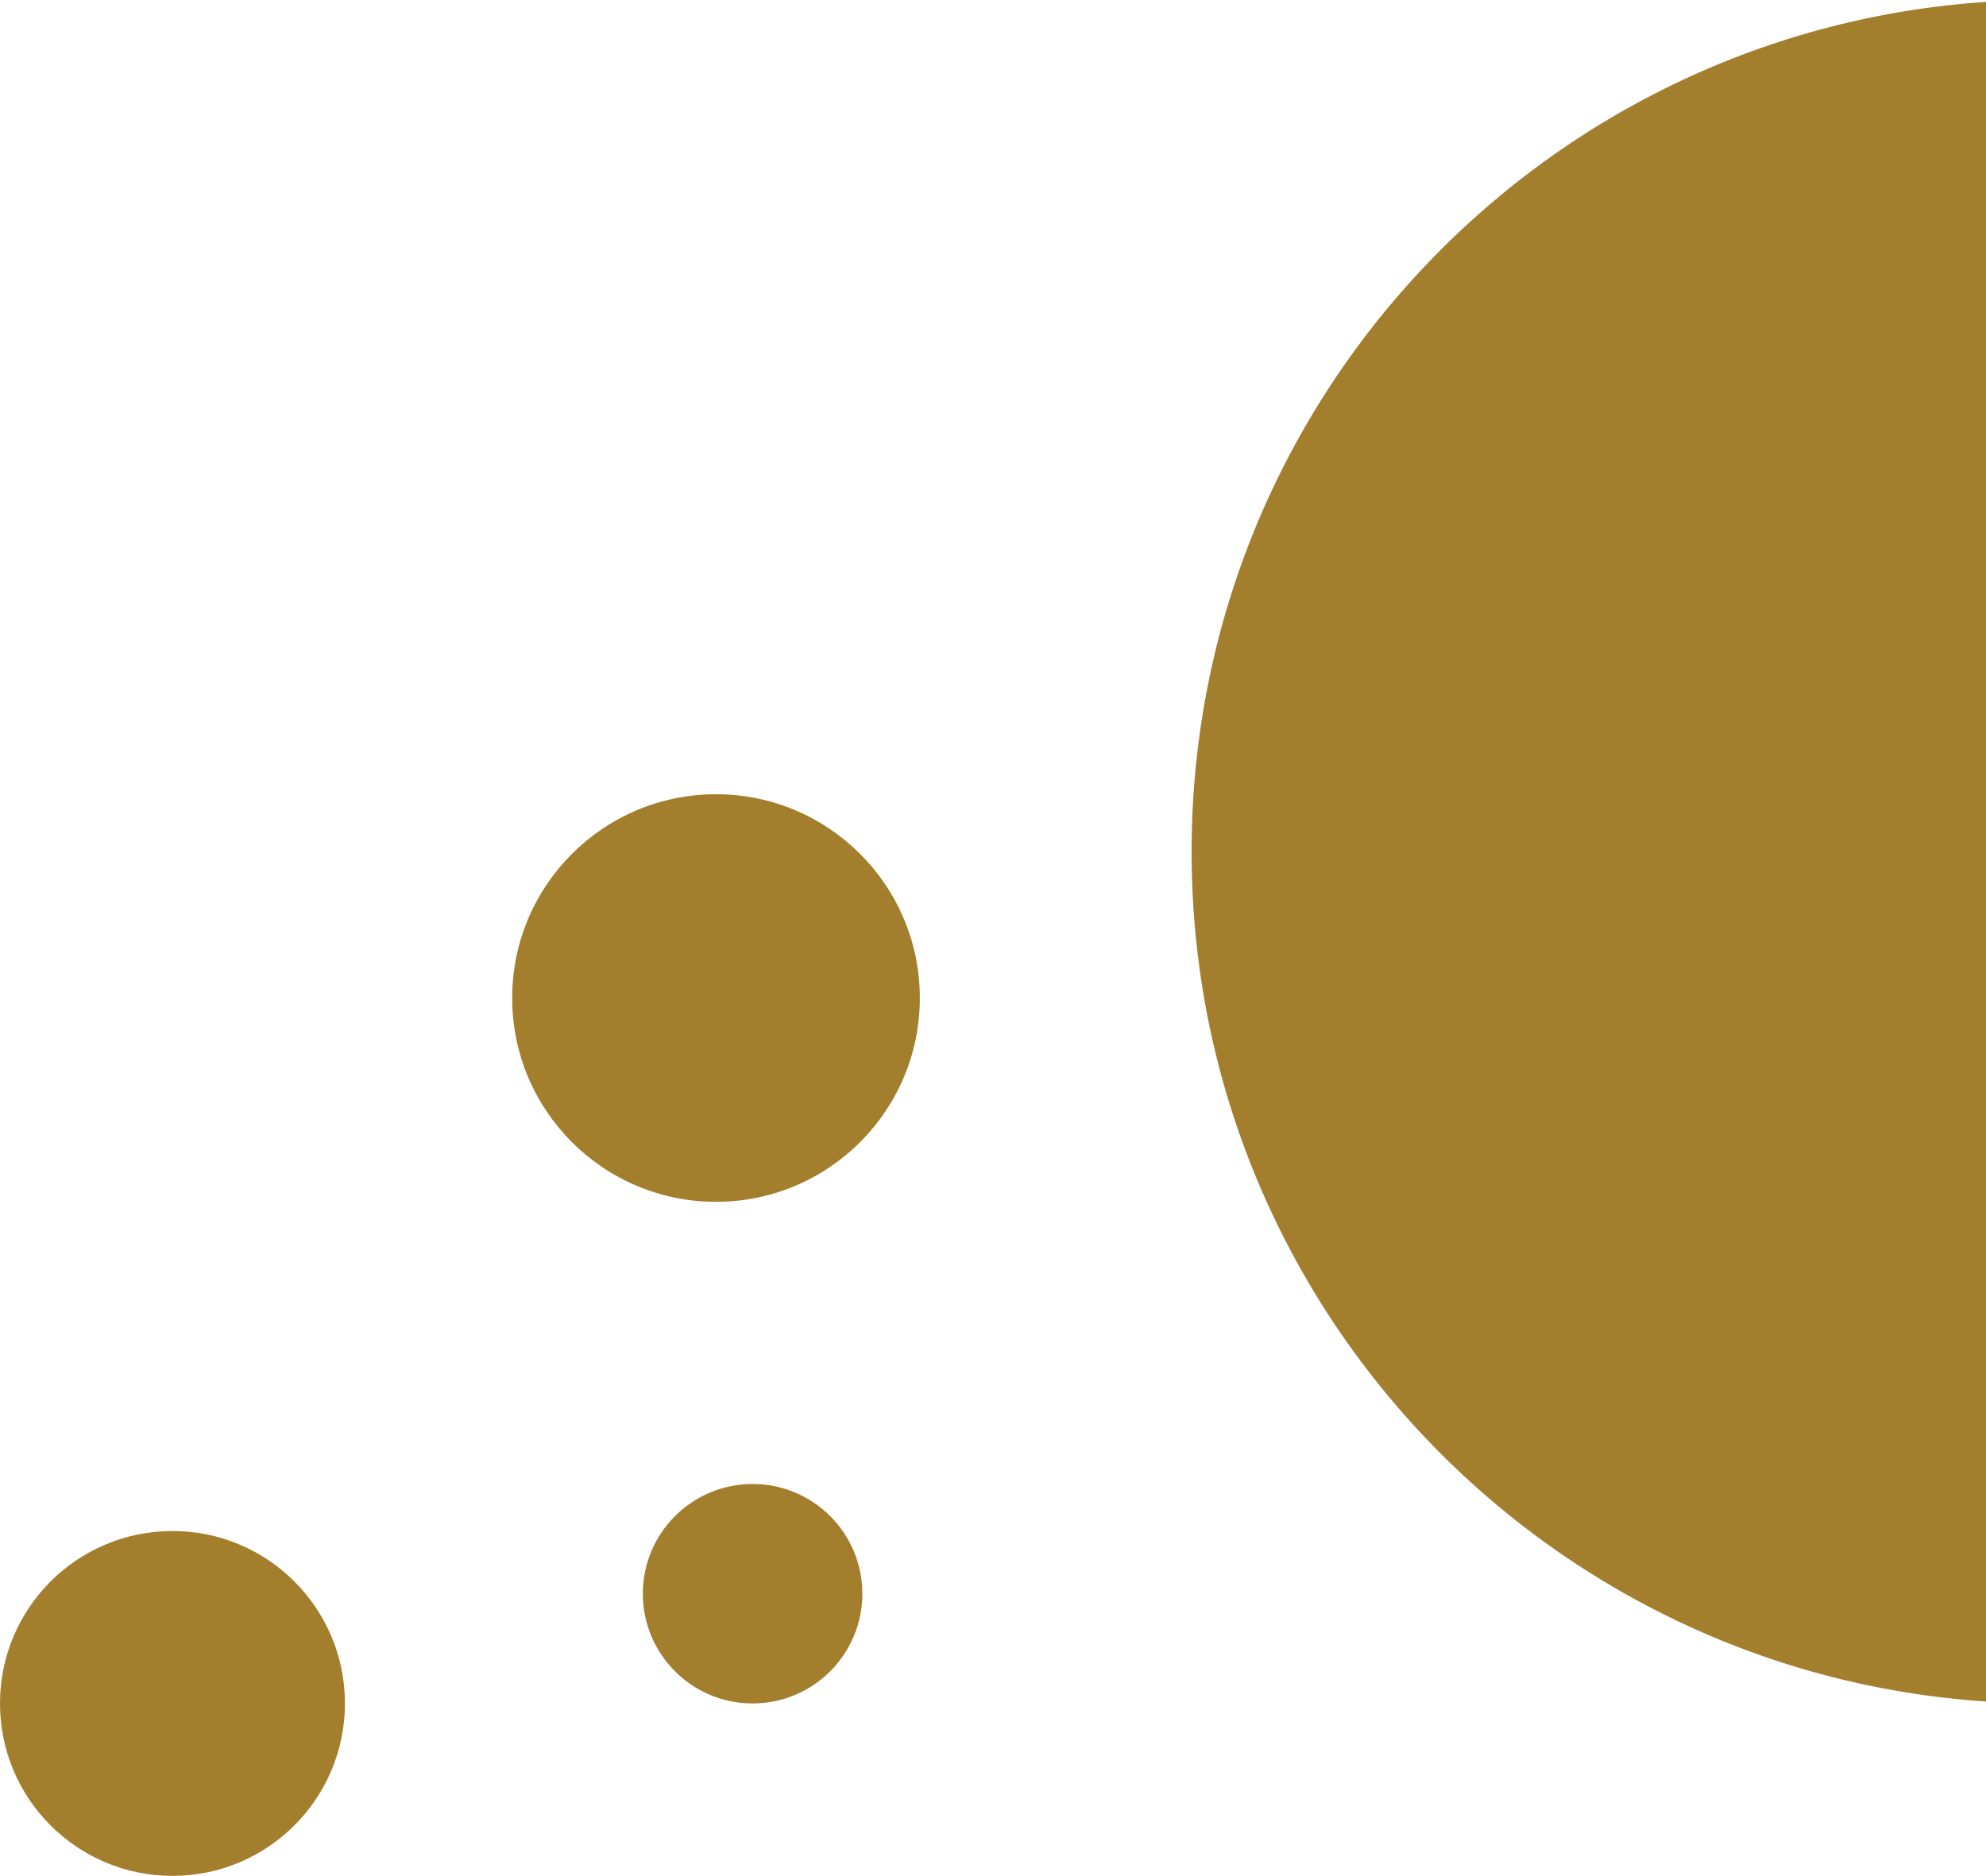 <svg width="380" height="359" viewBox="0 0 380 359" fill="none" xmlns="http://www.w3.org/2000/svg">
<g clip-path="url(#clip0_2006_2)">
<path d="M391 326C481.022 326 554 253.022 554 163C554 72.978 481.022 0 391 0C300.978 0 228 72.978 228 163C228 253.022 300.978 326 391 326Z" fill="#A37E2D"/>
<path d="M137 230C158.539 230 176 212.539 176 191C176 169.461 158.539 152 137 152C115.461 152 98 169.461 98 191C98 212.539 115.461 230 137 230Z" fill="#A37E2D"/>
<path d="M144 326C155.598 326 165 316.598 165 305C165 293.402 155.598 284 144 284C132.402 284 123 293.402 123 305C123 316.598 132.402 326 144 326Z" fill="#A37E2D"/>
<path d="M33 359C51.225 359 66 344.225 66 326C66 307.775 51.225 293 33 293C14.775 293 0 307.775 0 326C0 344.225 14.775 359 33 359Z" fill="#A37E2D"/>
</g>
<defs>
<clipPath id="clip0_2006_2">
<rect width="380" height="359" fill="white"/>
</clipPath>
</defs>
</svg>
